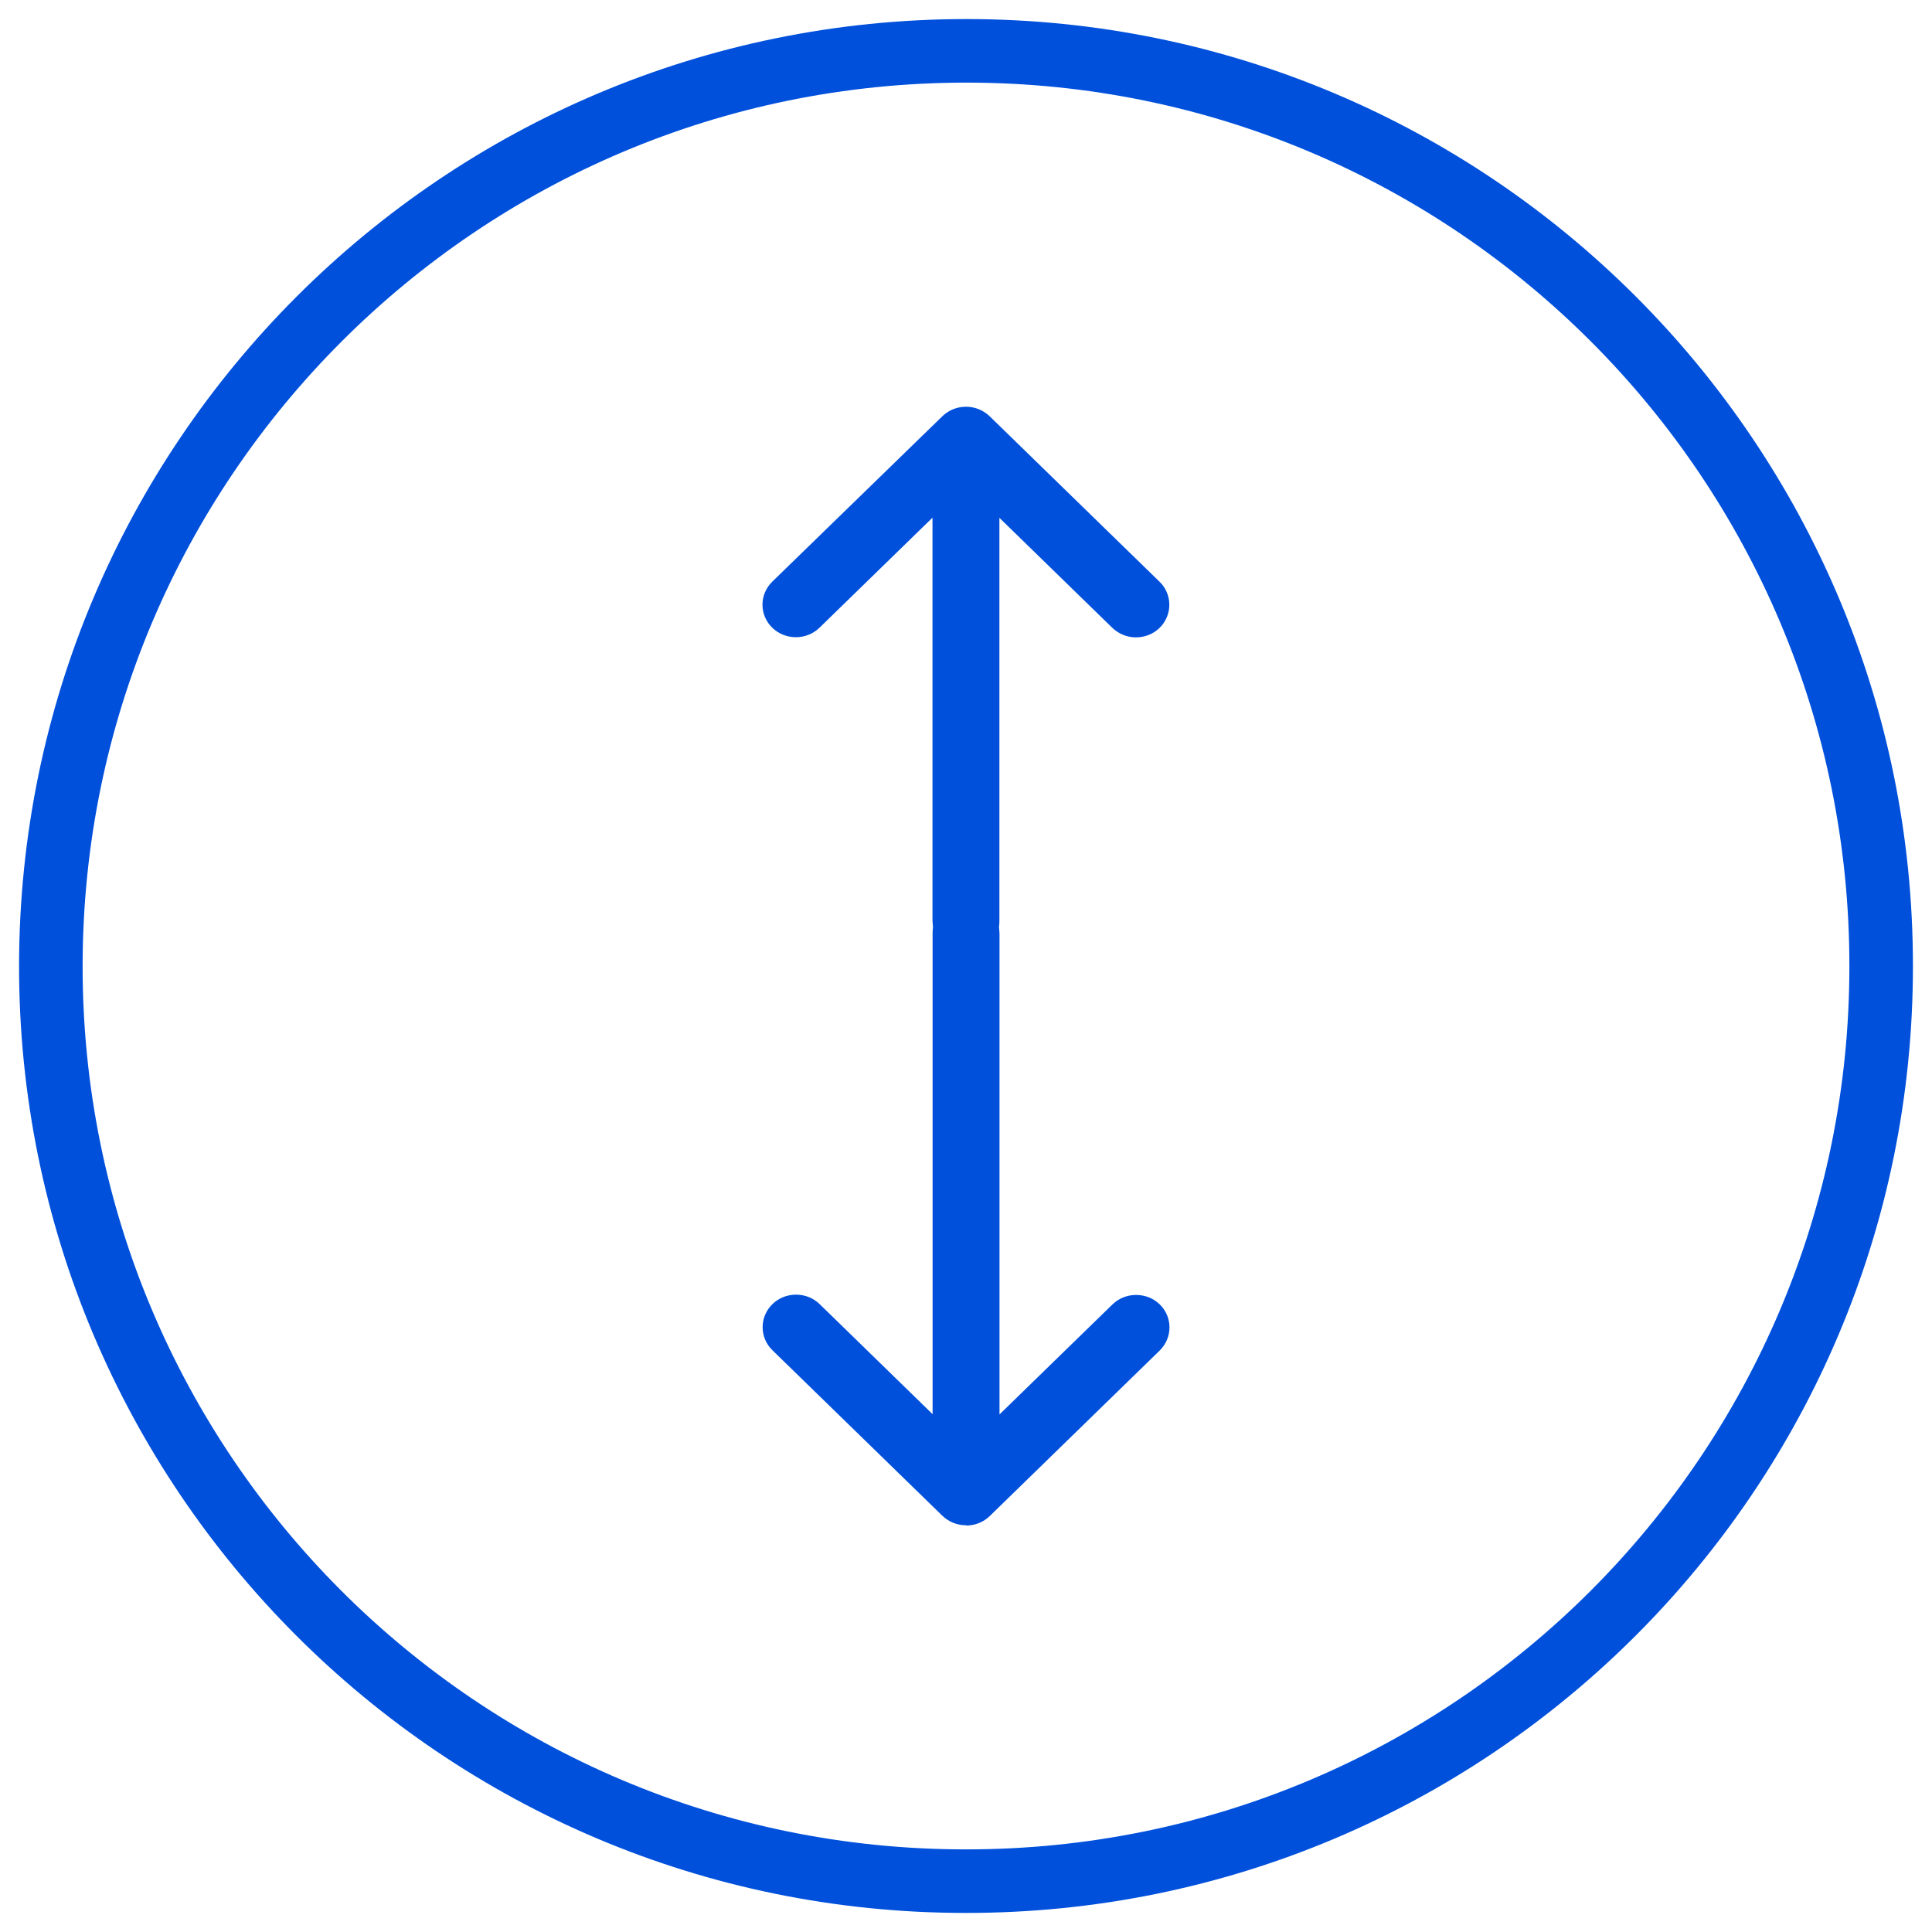 <svg width="38" height="38" viewBox="0 0 38 38" fill="none" xmlns="http://www.w3.org/2000/svg">
<path d="M37 19.009C37 28.95 28.931 37.01 18.991 37C9.05 37 0.991 28.931 1 18.991C1.01 9.059 9.069 1 19.009 1C28.95 1 37.01 9.069 37 19.009Z" stroke="#0050DC" stroke-width="1.25" stroke-miterlimit="10"/>
<path fill-rule="evenodd" clip-rule="evenodd" d="M19 30C18.824 30 18.659 29.933 18.535 29.813L15.192 26.557C15.068 26.436 15 26.275 15 26.104C15 25.933 15.068 25.774 15.192 25.651C15.315 25.531 15.481 25.464 15.657 25.464C15.833 25.464 15.998 25.531 16.122 25.651L18.343 27.815V18.358C18.343 18.335 18.343 18.309 18.346 18.286L18.351 18.23L18.346 18.174C18.343 18.151 18.341 18.125 18.341 18.102V10.182L16.119 12.346C15.995 12.466 15.83 12.533 15.654 12.533C15.478 12.533 15.312 12.466 15.189 12.346C15.066 12.226 14.997 12.065 14.997 11.893C14.997 11.722 15.066 11.563 15.189 11.441L18.535 8.187C18.659 8.067 18.824 8 19 8C19.176 8 19.339 8.067 19.465 8.187L22.808 11.443C23.063 11.691 23.063 12.098 22.808 12.349C22.685 12.469 22.519 12.536 22.343 12.536C22.167 12.536 22.005 12.469 21.878 12.349L19.657 10.185V18.107C19.657 18.133 19.657 18.156 19.654 18.181L19.649 18.235L19.654 18.289C19.654 18.312 19.659 18.337 19.659 18.363V27.82L21.881 25.656C22.005 25.536 22.17 25.47 22.346 25.47C22.522 25.47 22.688 25.536 22.811 25.656C23.066 25.904 23.066 26.311 22.811 26.562L19.468 29.818C19.344 29.939 19.179 30.005 19.003 30.005L19 30Z" fill="#0050DC"/>
</svg>
